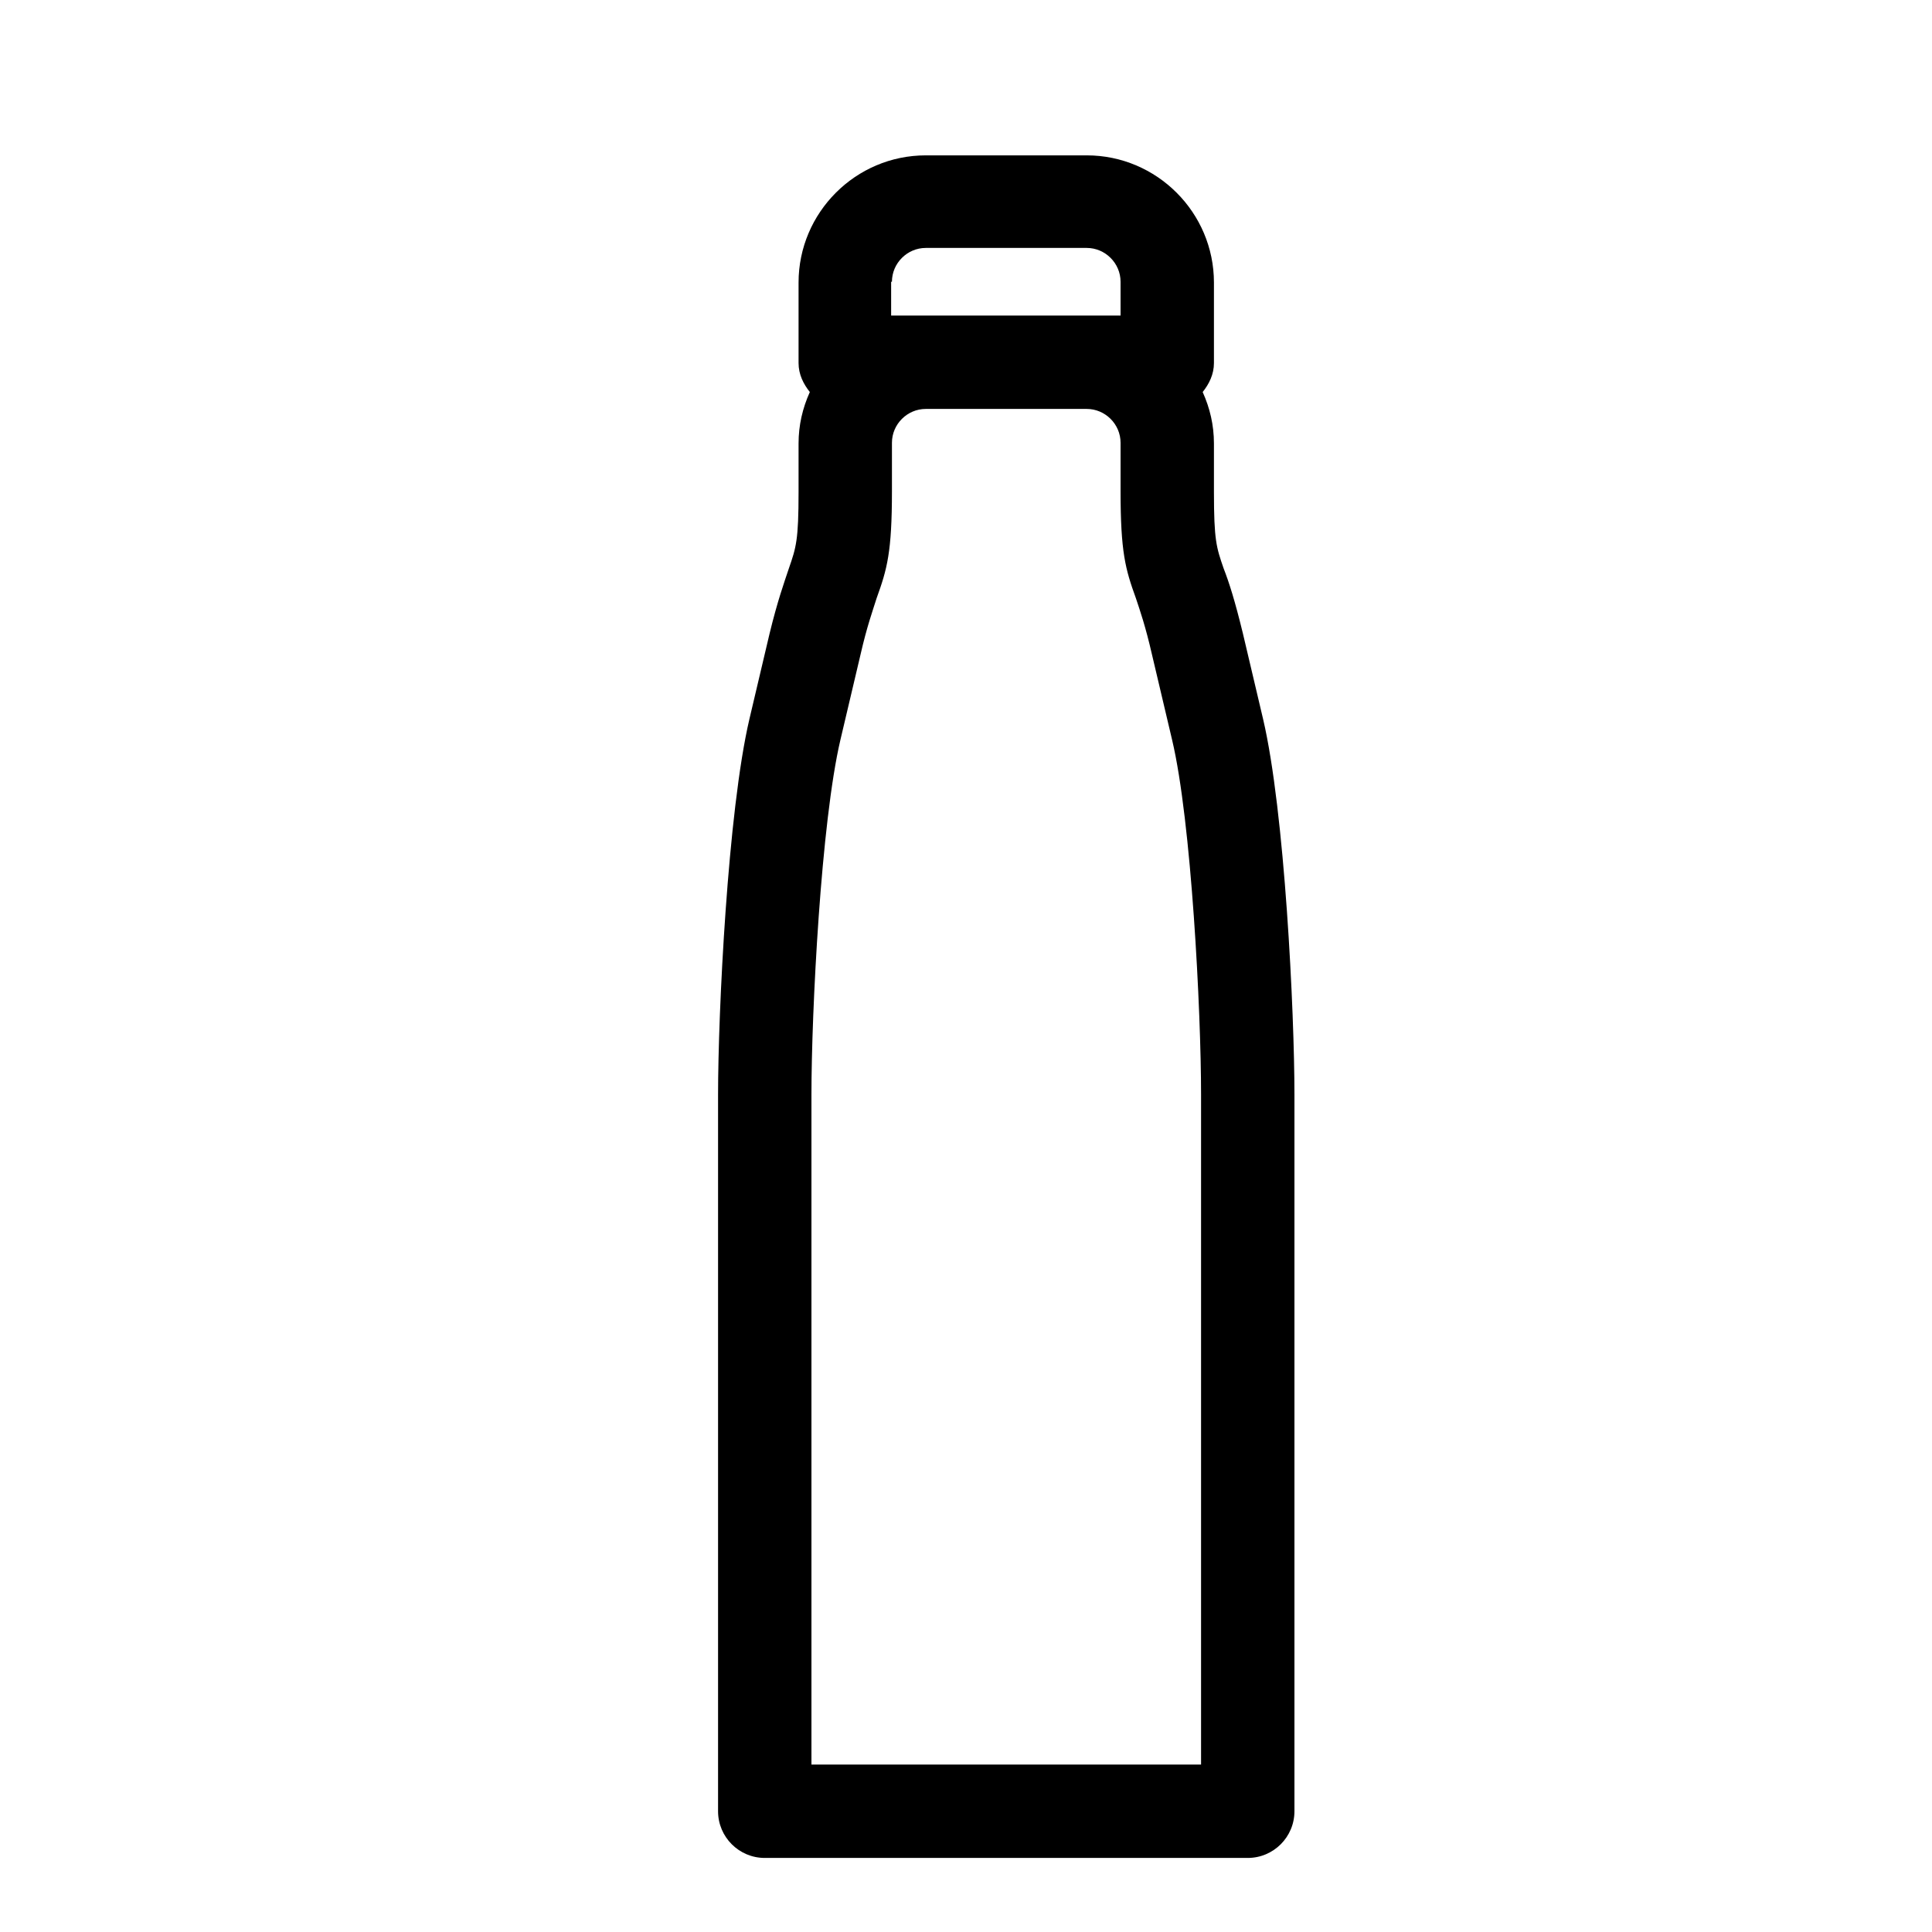 <?xml version="1.0" encoding="UTF-8"?><svg id="b" xmlns="http://www.w3.org/2000/svg" viewBox="0 0 24 24"><defs><style>.d{fill:none;}</style></defs><g id="c"><path d="m15.69,8.93l-.25-1.06c-.1-.41-.17-.63-.24-.81-.09-.26-.12-.35-.12-.95v-.6c0-.23-.05-.44-.14-.64.08-.1.14-.22.14-.36v-1c0-.87-.71-1.58-1.58-1.58h-2c-.87,0-1.58.71-1.58,1.58v1c0,.14.06.26.14.36-.09.2-.14.41-.14.64v.6c0,.6-.03.69-.12.95-.06.18-.14.4-.24.81l-.25,1.06c-.27,1.15-.39,3.65-.39,4.67v8.9c0,.32.26.58.58.58h6c.32,0,.58-.26.58-.58v-8.9c0-1.02-.12-3.52-.39-4.67Zm-4.61-5.43c0-.23.19-.42.42-.42h2c.23,0,.42.19.42.42v.42h-2.85v-.42Zm3.85,18.42h-4.85v-8.32c0-1.04.12-3.39.36-4.41l.25-1.06c.08-.35.15-.54.2-.7.13-.36.19-.57.19-1.33v-.6c0-.23.19-.42.42-.42h2c.23,0,.42.19.42.42v.6c0,.76.06.97.19,1.33.05.15.12.35.2.7l.25,1.06c.24,1.01.36,3.37.36,4.41v8.32Z"/><rect class="d" width="24" height="24"/></g></svg>
